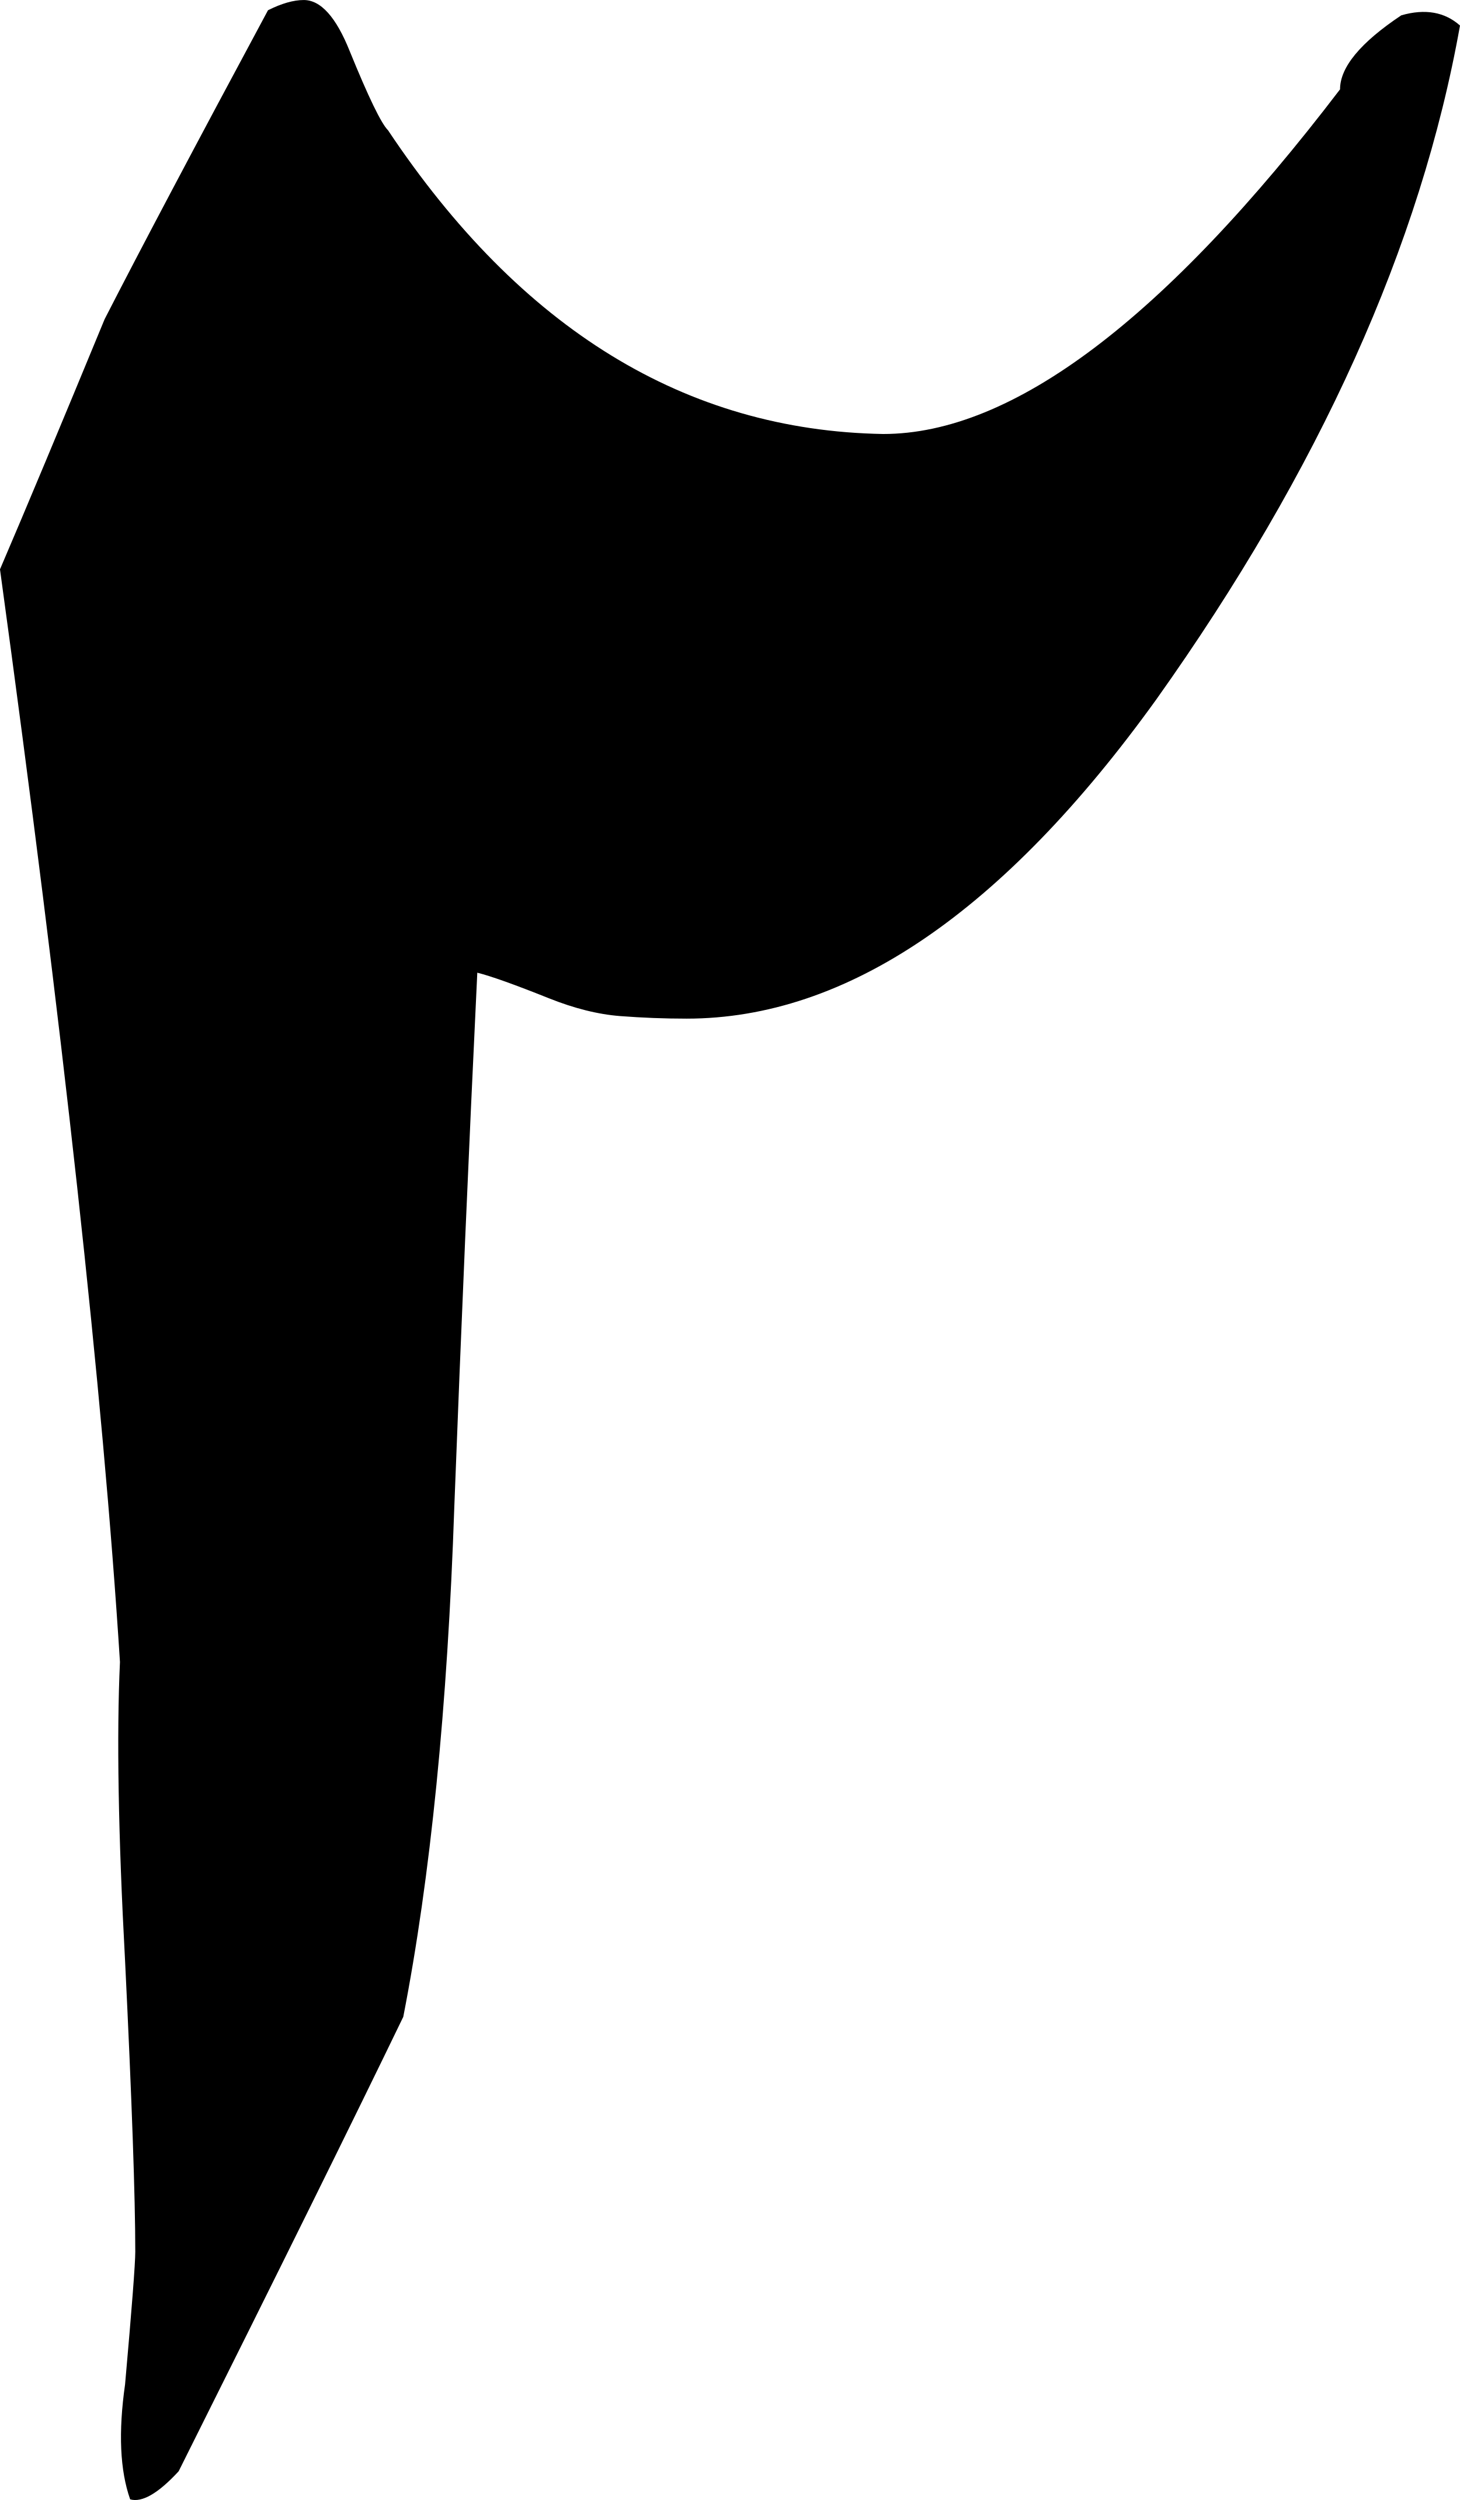 <?xml version="1.0" encoding="UTF-8" standalone="no"?>
<svg xmlns="http://www.w3.org/2000/svg" width="139.648" height="239.079">
  <path d="M-306.586 711.28c12.695 19.043 28.483 28.727 47.363 29.053 12.37 0 26.937-10.986 43.701-32.959-0-2.116 1.953-4.476 5.859-7.08 2.278-.651 4.15-.325 5.615.977-3.744 20.996-13.428 42.481-29.053 64.453-14.649 20.345-29.623 30.518-44.922 30.518-2.116 0-4.232-.081-6.348-.244-2.116-.163-4.395-.732-6.836-1.709-3.255-1.302-5.534-2.116-6.836-2.441-.814 16.927-1.546 33.936-2.197 51.025-.651 19.206-2.279 35.482-4.883 48.828-4.72 9.766-11.882 24.251-21.484 43.457-1.953 2.116-3.499 3.011-4.639 2.686-.977-2.767-1.139-6.429-.488-10.986.651-7.324.977-11.556.977-12.695-0-5.208-.326-14.486-.977-27.832-.651-12.044-.814-21.566-.488-28.564-1.628-25.716-5.453-60.547-11.475-104.492 2.441-5.696 5.778-13.672 10.01-23.926 3.418-6.673 8.626-16.52 15.625-29.541 1.302-.651 2.441-.976 3.418-.977 1.628 0 3.092 1.628 4.395 4.883 1.79 4.395 3.011 6.918 3.662 7.568z" font-family="Jameel Noori Nastaleeq" font-size="500" font-weight="400" letter-spacing="0" style="line-height:125%;-inkscape-font-specification:Jameel Noori Nastaleeq" transform="translate(343.696 -698.829)" word-spacing="0"/>
</svg>